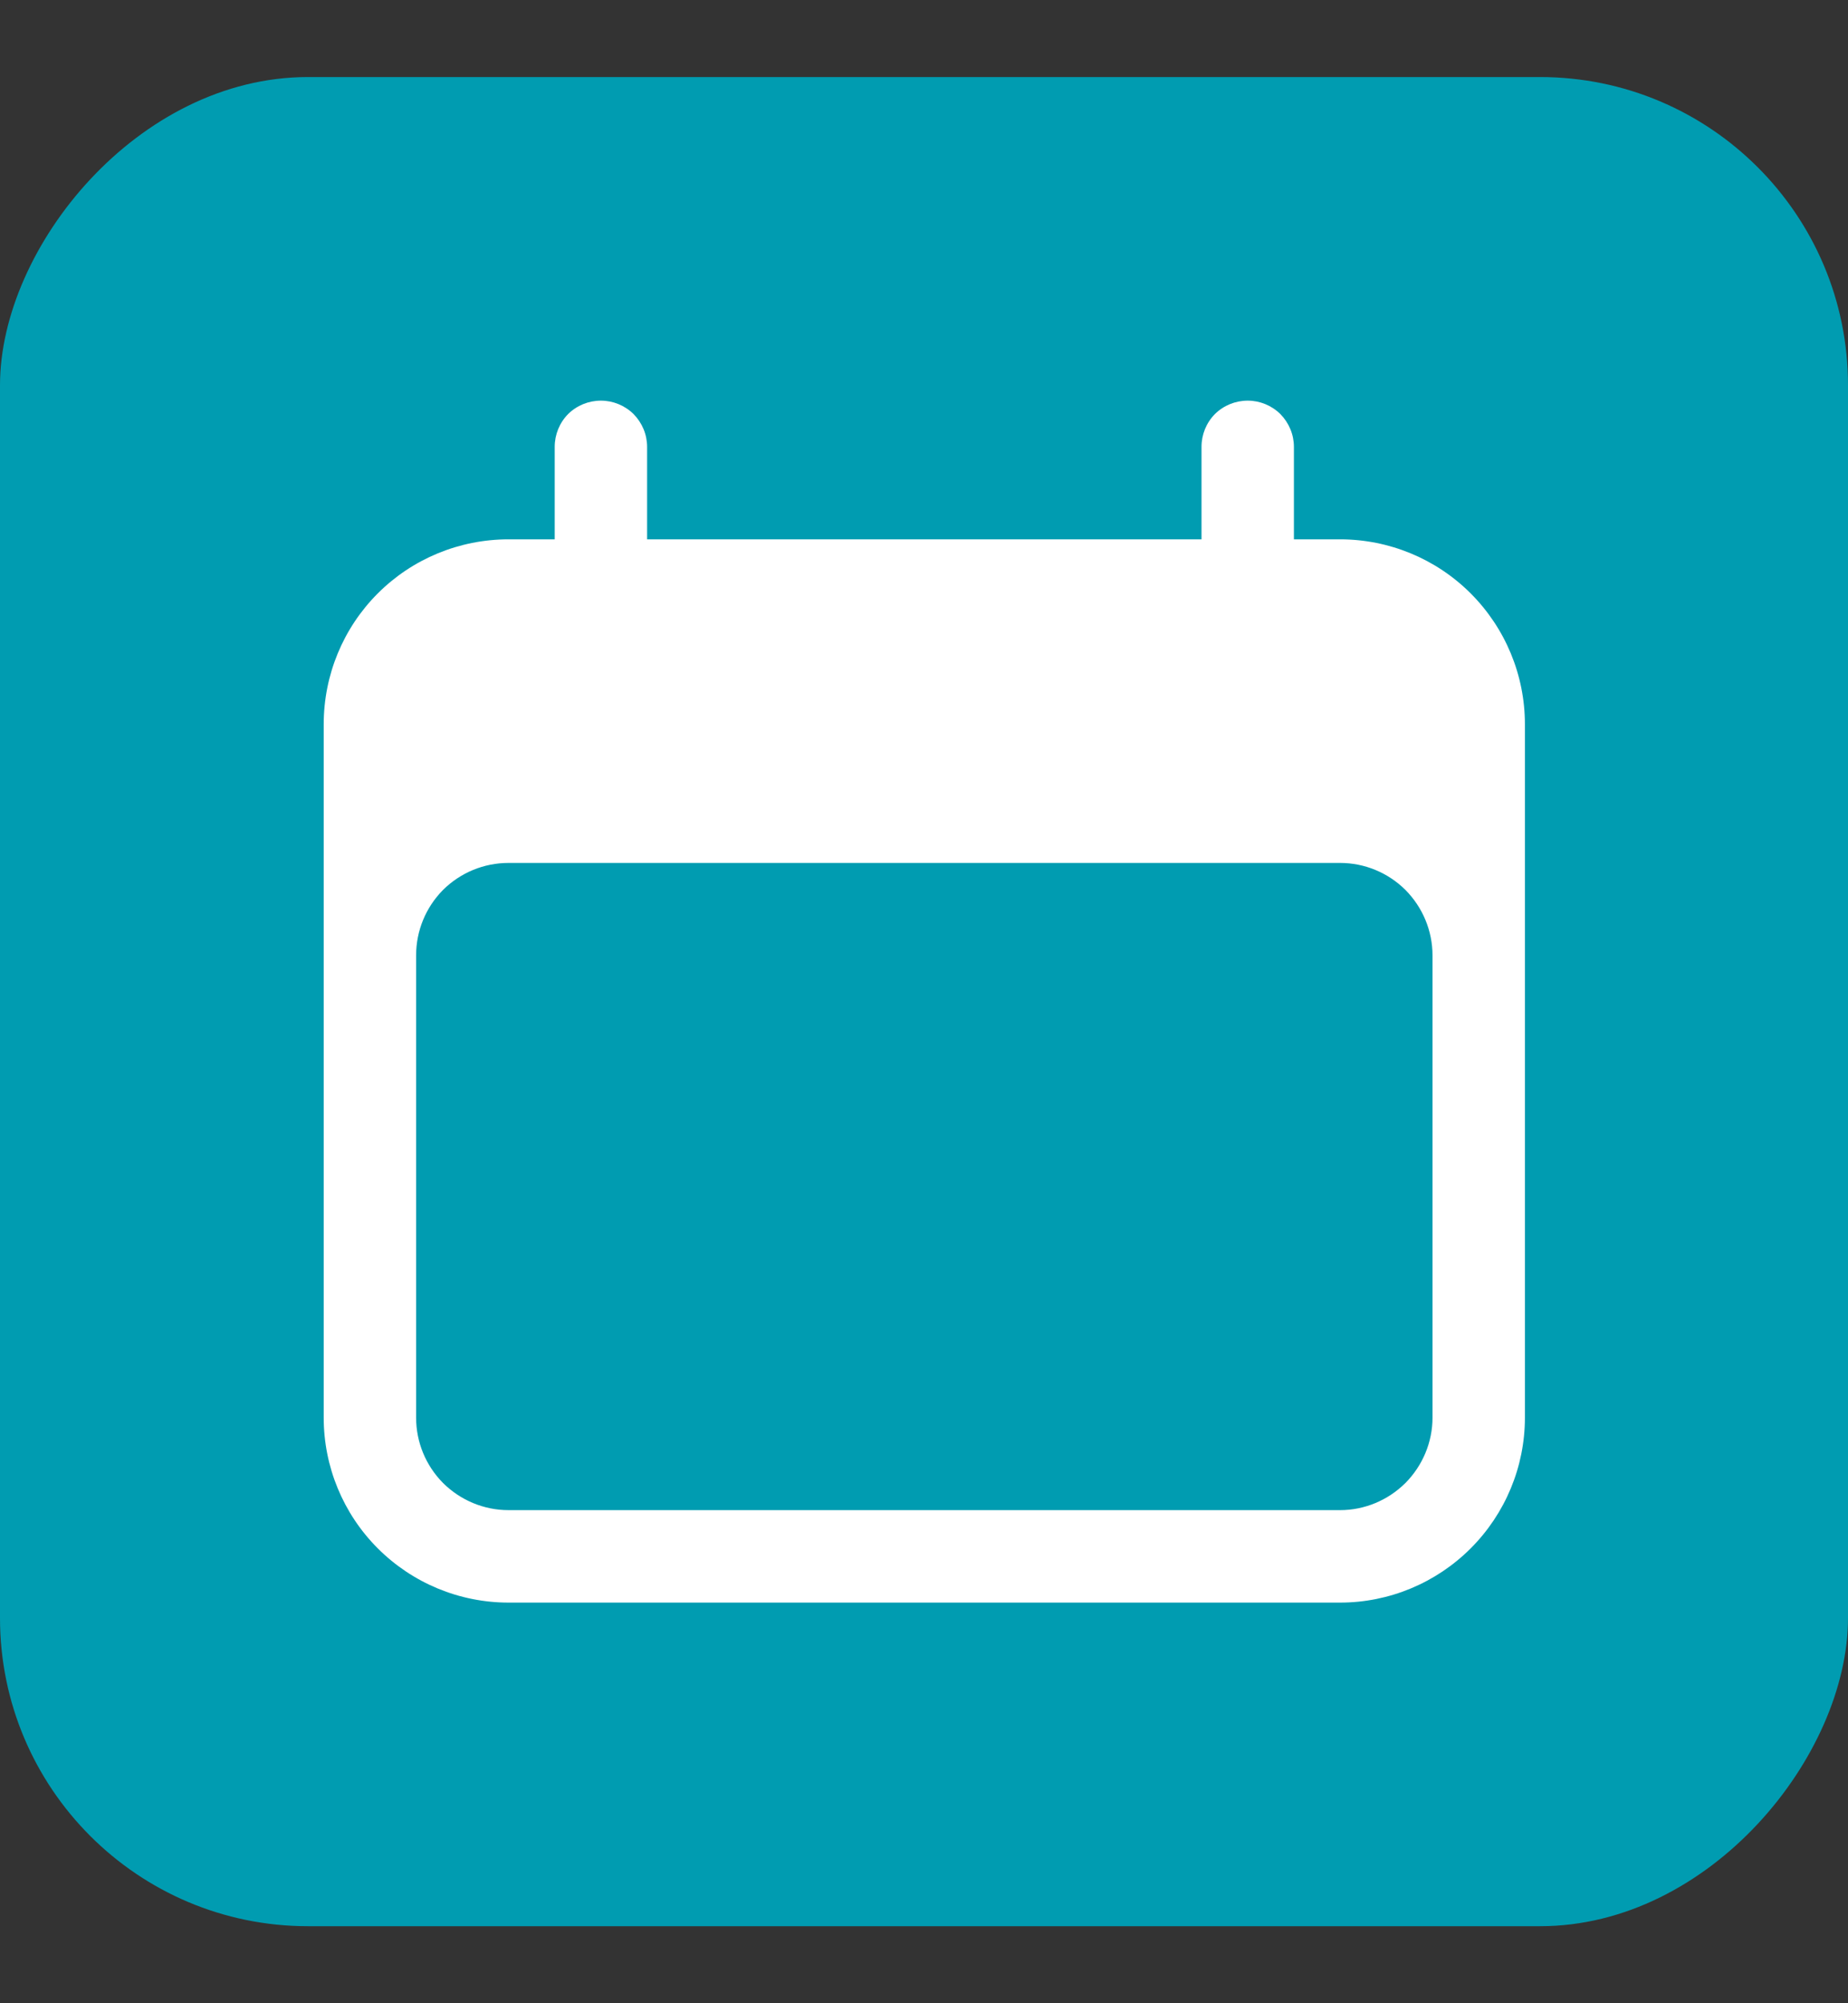 <svg width="12" height="13" viewBox="0 0 12 13" fill="none" xmlns="http://www.w3.org/2000/svg">
<rect x="0" y="0" width="12" height="13" fill="#333333" stroke="none"/>
<rect width="12" height="12" rx="2" transform="matrix(-1 0 0 1 12 0.5)" fill="#009CB1"/>
<path fill-rule="evenodd" clip-rule="evenodd" d="M3.902 2.6C3.981 2.6 4.057 2.631 4.114 2.687C4.17 2.744 4.202 2.82 4.202 2.9V3.5H7.802V2.9C7.802 2.82 7.833 2.744 7.889 2.687C7.946 2.631 8.022 2.6 8.102 2.6C8.181 2.6 8.257 2.631 8.314 2.687C8.37 2.744 8.402 2.82 8.402 2.9V3.5H8.702C9.02 3.5 9.325 3.626 9.55 3.851C9.775 4.076 9.902 4.381 9.902 4.7V9.2C9.902 9.518 9.775 9.823 9.55 10.048C9.325 10.273 9.02 10.4 8.702 10.4H3.302C2.983 10.4 2.678 10.273 2.453 10.048C2.228 9.823 2.102 9.518 2.102 9.2V4.7C2.102 4.381 2.228 4.076 2.453 3.851C2.678 3.626 2.983 3.5 3.302 3.5H3.602V2.9C3.602 2.82 3.633 2.744 3.689 2.687C3.746 2.631 3.822 2.6 3.902 2.6ZM9.302 6.2C9.302 6.04 9.238 5.888 9.126 5.775C9.013 5.663 8.861 5.6 8.702 5.6H3.302C3.142 5.6 2.99 5.663 2.877 5.775C2.765 5.888 2.702 6.04 2.702 6.2V9.2C2.702 9.359 2.765 9.511 2.877 9.624C2.99 9.736 3.142 9.8 3.302 9.8H8.702C8.861 9.8 9.013 9.736 9.126 9.624C9.238 9.511 9.302 9.359 9.302 9.2V6.2Z" fill="white"/>
</svg>
